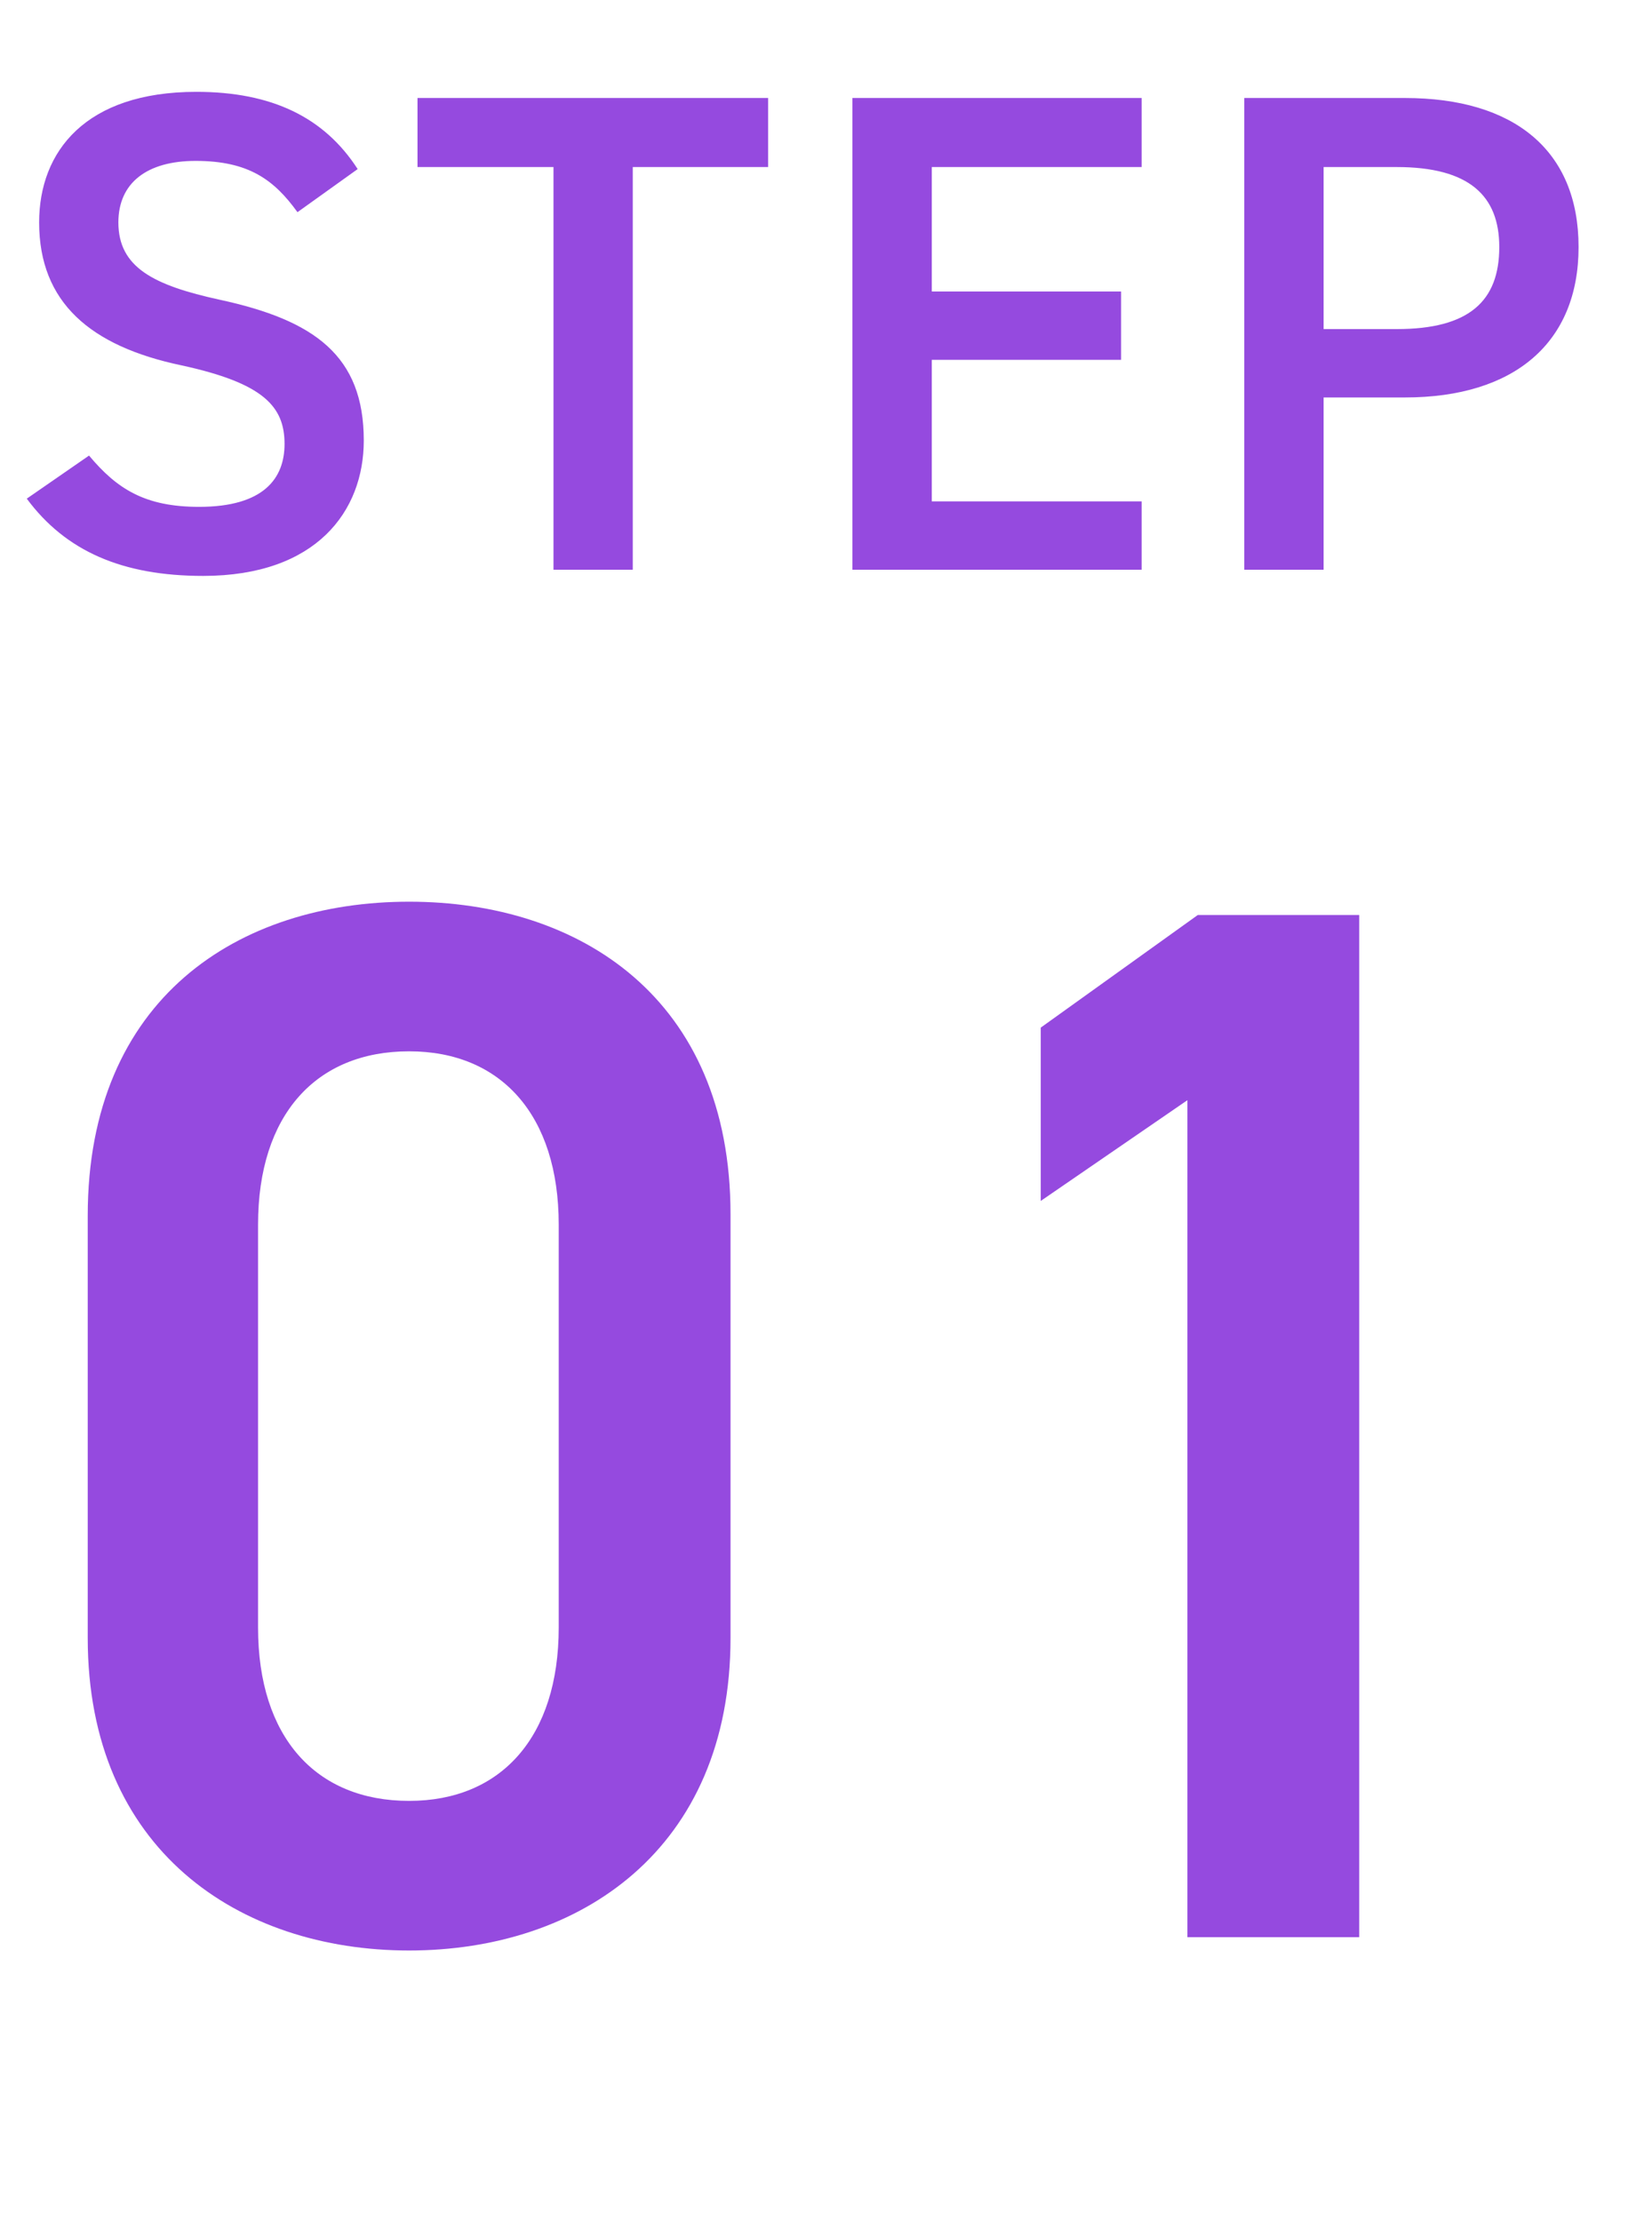 <svg width="29" height="39" viewBox="0 0 29 39" fill="none" xmlns="http://www.w3.org/2000/svg"><path d="M6.279 2.968c-.588-.912-1.512-1.356-2.832-1.356-1.944 0-2.76 1.044-2.76 2.292 0 1.404.9 2.172 2.496 2.508 1.44.312 1.812.72 1.812 1.38 0 .6-.36 1.104-1.5 1.104-.948 0-1.44-.312-1.932-.9L.47 8.752c.684.924 1.68 1.356 3.096 1.356 1.992 0 2.82-1.14 2.82-2.376 0-1.488-.864-2.112-2.532-2.472-1.152-.252-1.776-.564-1.776-1.356 0-.696.504-1.08 1.356-1.08.936 0 1.38.336 1.788.9l1.056-.756zm1.05-1.248v1.212h2.387V10h1.392V2.932h2.376V1.72H7.328zm7.635 0V10h5.077V8.8h-3.684V6.316h3.323v-1.2h-3.323V2.932h3.684V1.72h-5.077zm9.699 5.256c1.92 0 3.048-.96 3.048-2.64 0-1.704-1.14-2.616-3.048-2.616h-2.82V10h1.392V6.976h1.428zm-1.428-1.2V2.932h1.284c1.272 0 1.8.504 1.8 1.404 0 .948-.528 1.44-1.8 1.44h-1.284zM12.824 28.748v-7.436c0-3.796-2.652-5.486-5.642-5.486s-5.642 1.69-5.642 5.512v7.41c0 3.718 2.652 5.486 5.642 5.486s5.642-1.768 5.642-5.486zm-3.016-7.254v7.072c0 1.924-1.014 3.042-2.626 3.042-1.638 0-2.652-1.118-2.652-3.042v-7.072c0-1.924 1.014-3.042 2.652-3.042 1.612 0 2.626 1.118 2.626 3.042zM23.86 16.06h-2.834l-2.756 1.976v3.042l2.574-1.768V34h3.016V16.06z" fill="#954ADF"/></svg>
